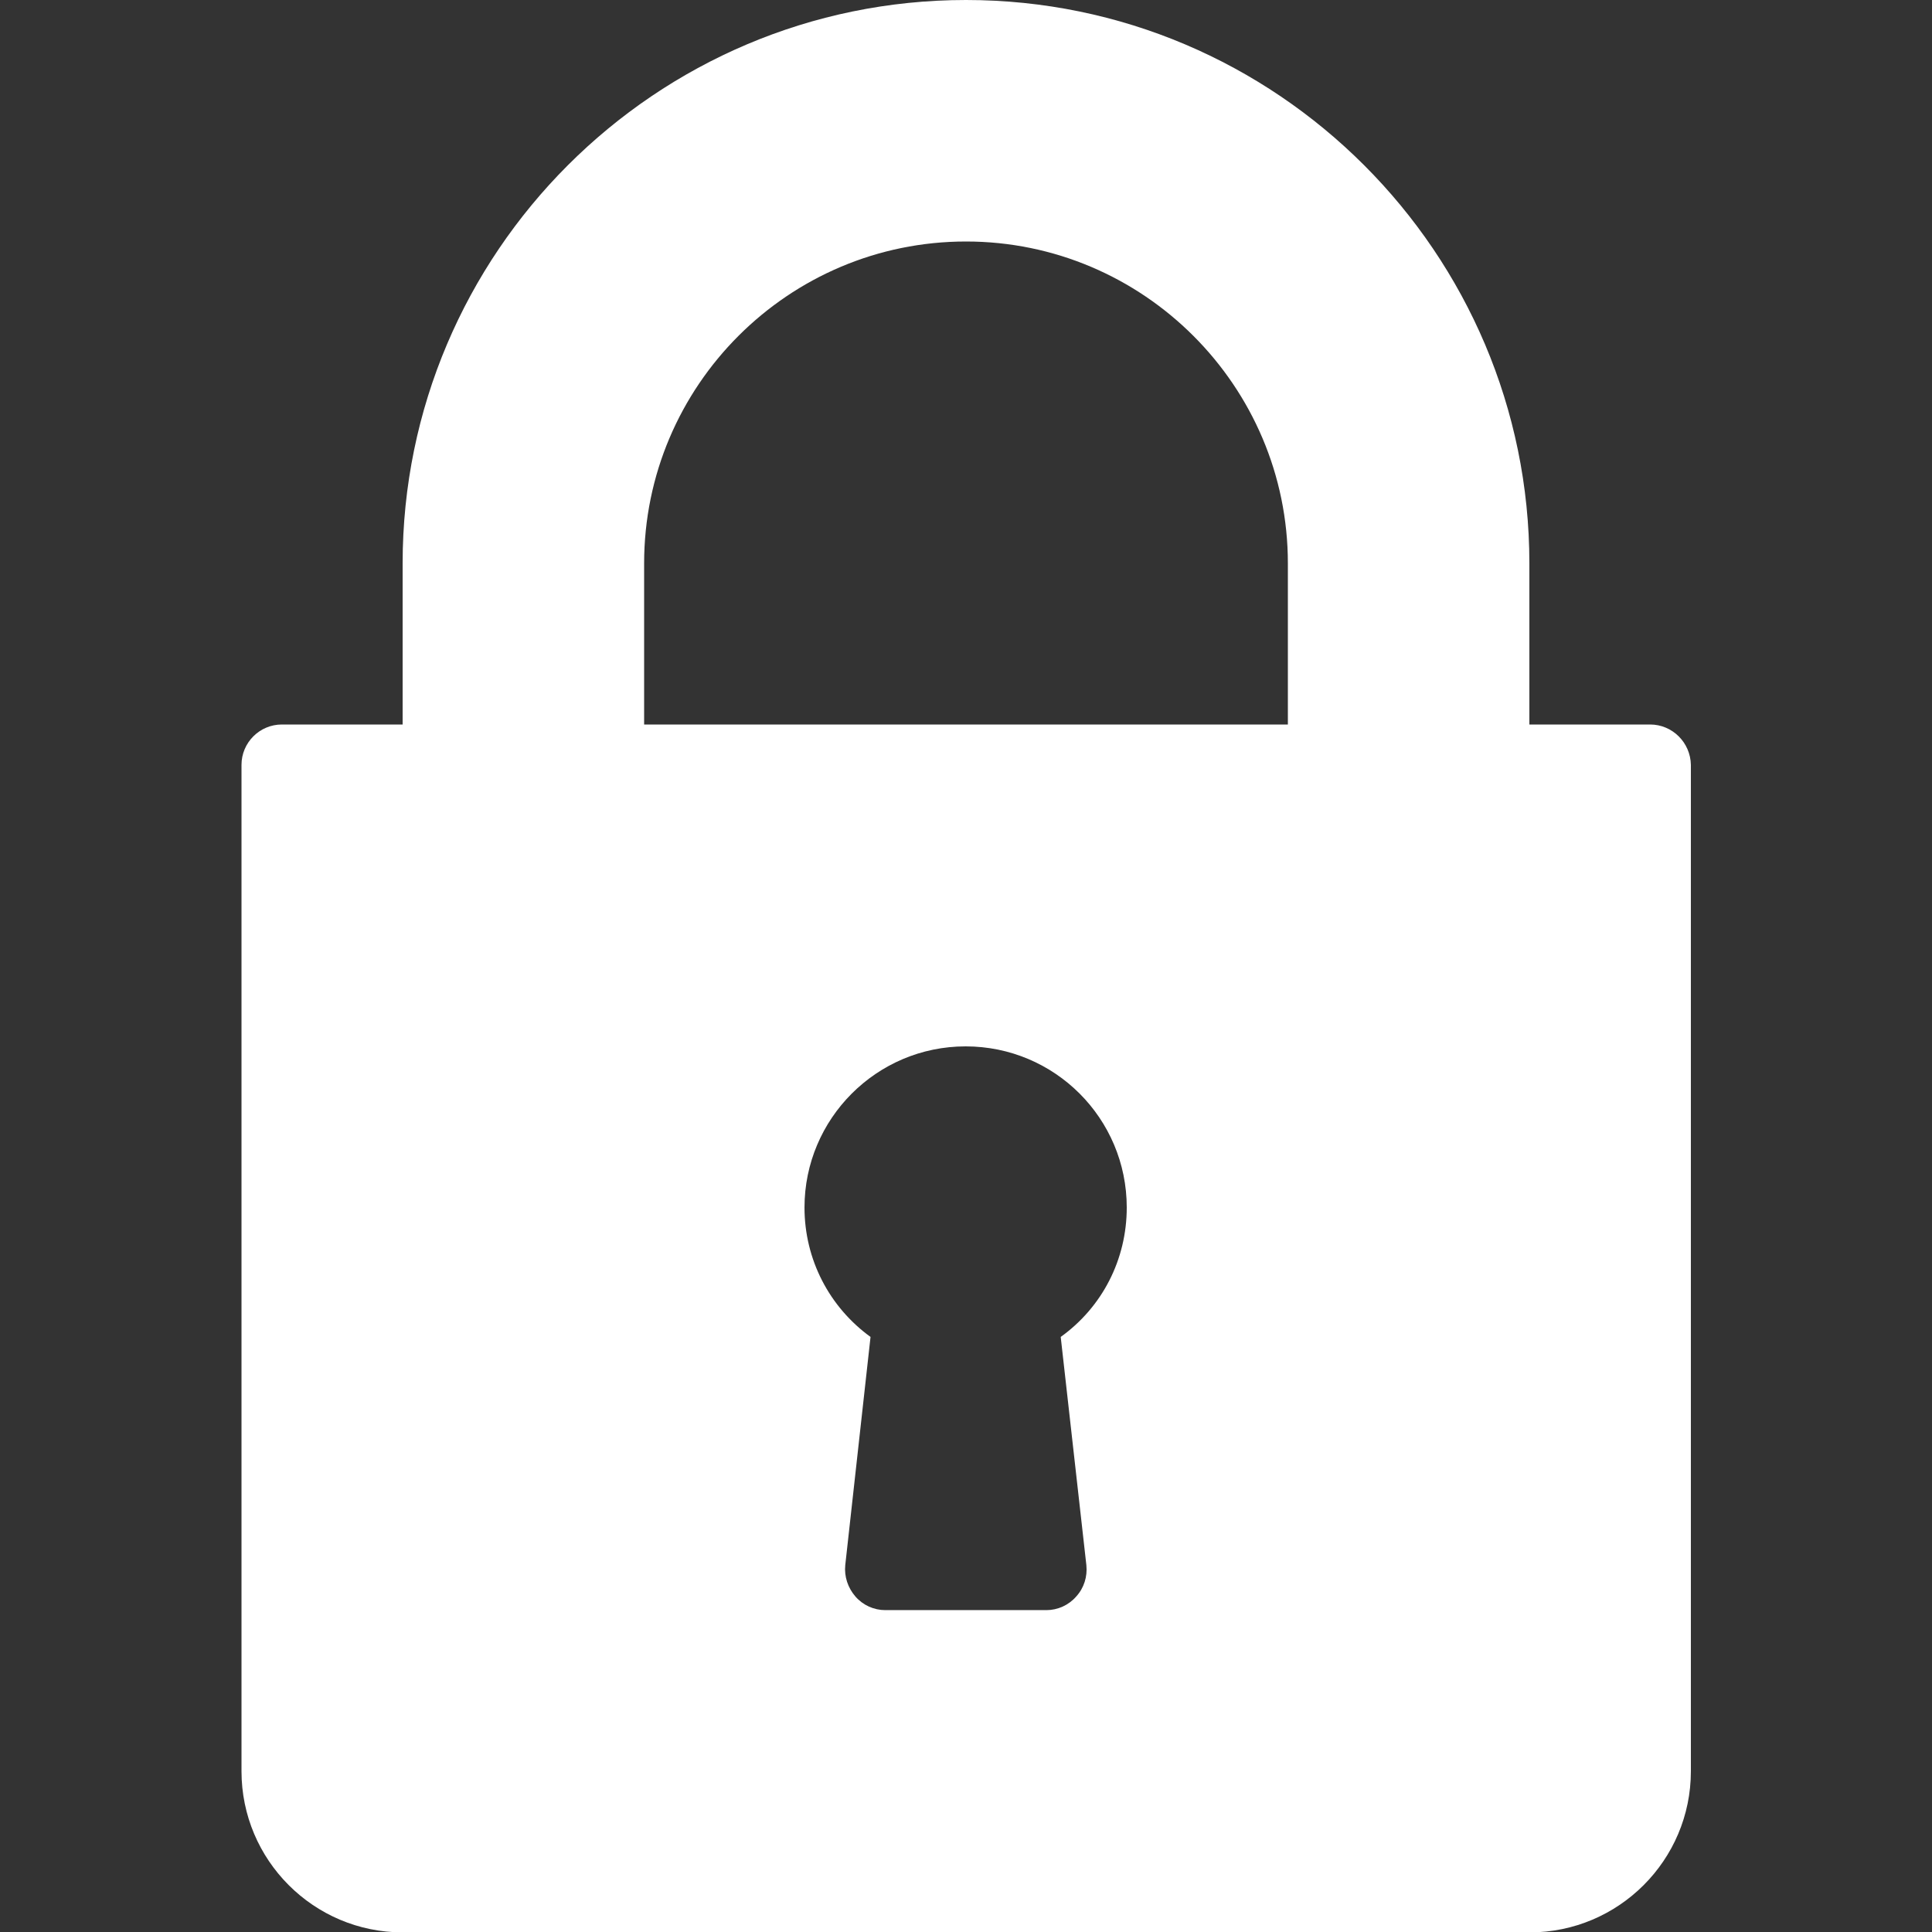 <?xml version="1.0" encoding="utf-8"?>
<!-- Generator: Adobe Illustrator 23.0.5, SVG Export Plug-In . SVG Version: 6.00 Build 0)  -->
<svg version="1.1" id="Capa_1" xmlns="http://www.w3.org/2000/svg" xmlns:xlink="http://www.w3.org/1999/xlink" x="0px" y="0px"
	 viewBox="0 0 512 512" style="enable-background:new 0 0 512 512;" xml:space="preserve">
<rect x="0" y="0" width="512" height="512" fill="#333333" stroke="none"/>
<style type="text/css">
	.st0{fill:#FFFFFF;}
</style>
<g>
	<g>
		<path class="st0" d="M437.3,192h-32v-42.7C405.3,67,338.3,0,256,0S106.7,67,106.7,149.3V192h-32c-5.9,0-10.7,4.8-10.7,10.7v266.7
			c0,23.5,19.1,42.7,42.7,42.7h298.7c23.5,0,42.7-19.1,42.7-42.7V202.7C448,196.8,443.2,192,437.3,192z M287.9,414.8
			c0.3,3-0.6,6-2.7,8.3c-2,2.3-4.9,3.6-7.9,3.6h-42.7c-3,0-5.9-1.3-7.9-3.6s-3-5.3-2.7-8.3l6.7-60.5c-10.9-7.9-17.5-20.5-17.5-34.3
			c0-23.5,19.1-42.7,42.7-42.7s42.7,19.1,42.7,42.7c0,13.8-6.5,26.4-17.5,34.3L287.9,414.8z M341.3,192H170.7v-42.7
			c0-47.1,38.3-85.3,85.3-85.3s85.3,38.3,85.3,85.3V192z"/>
	</g>
</g>
</svg>
